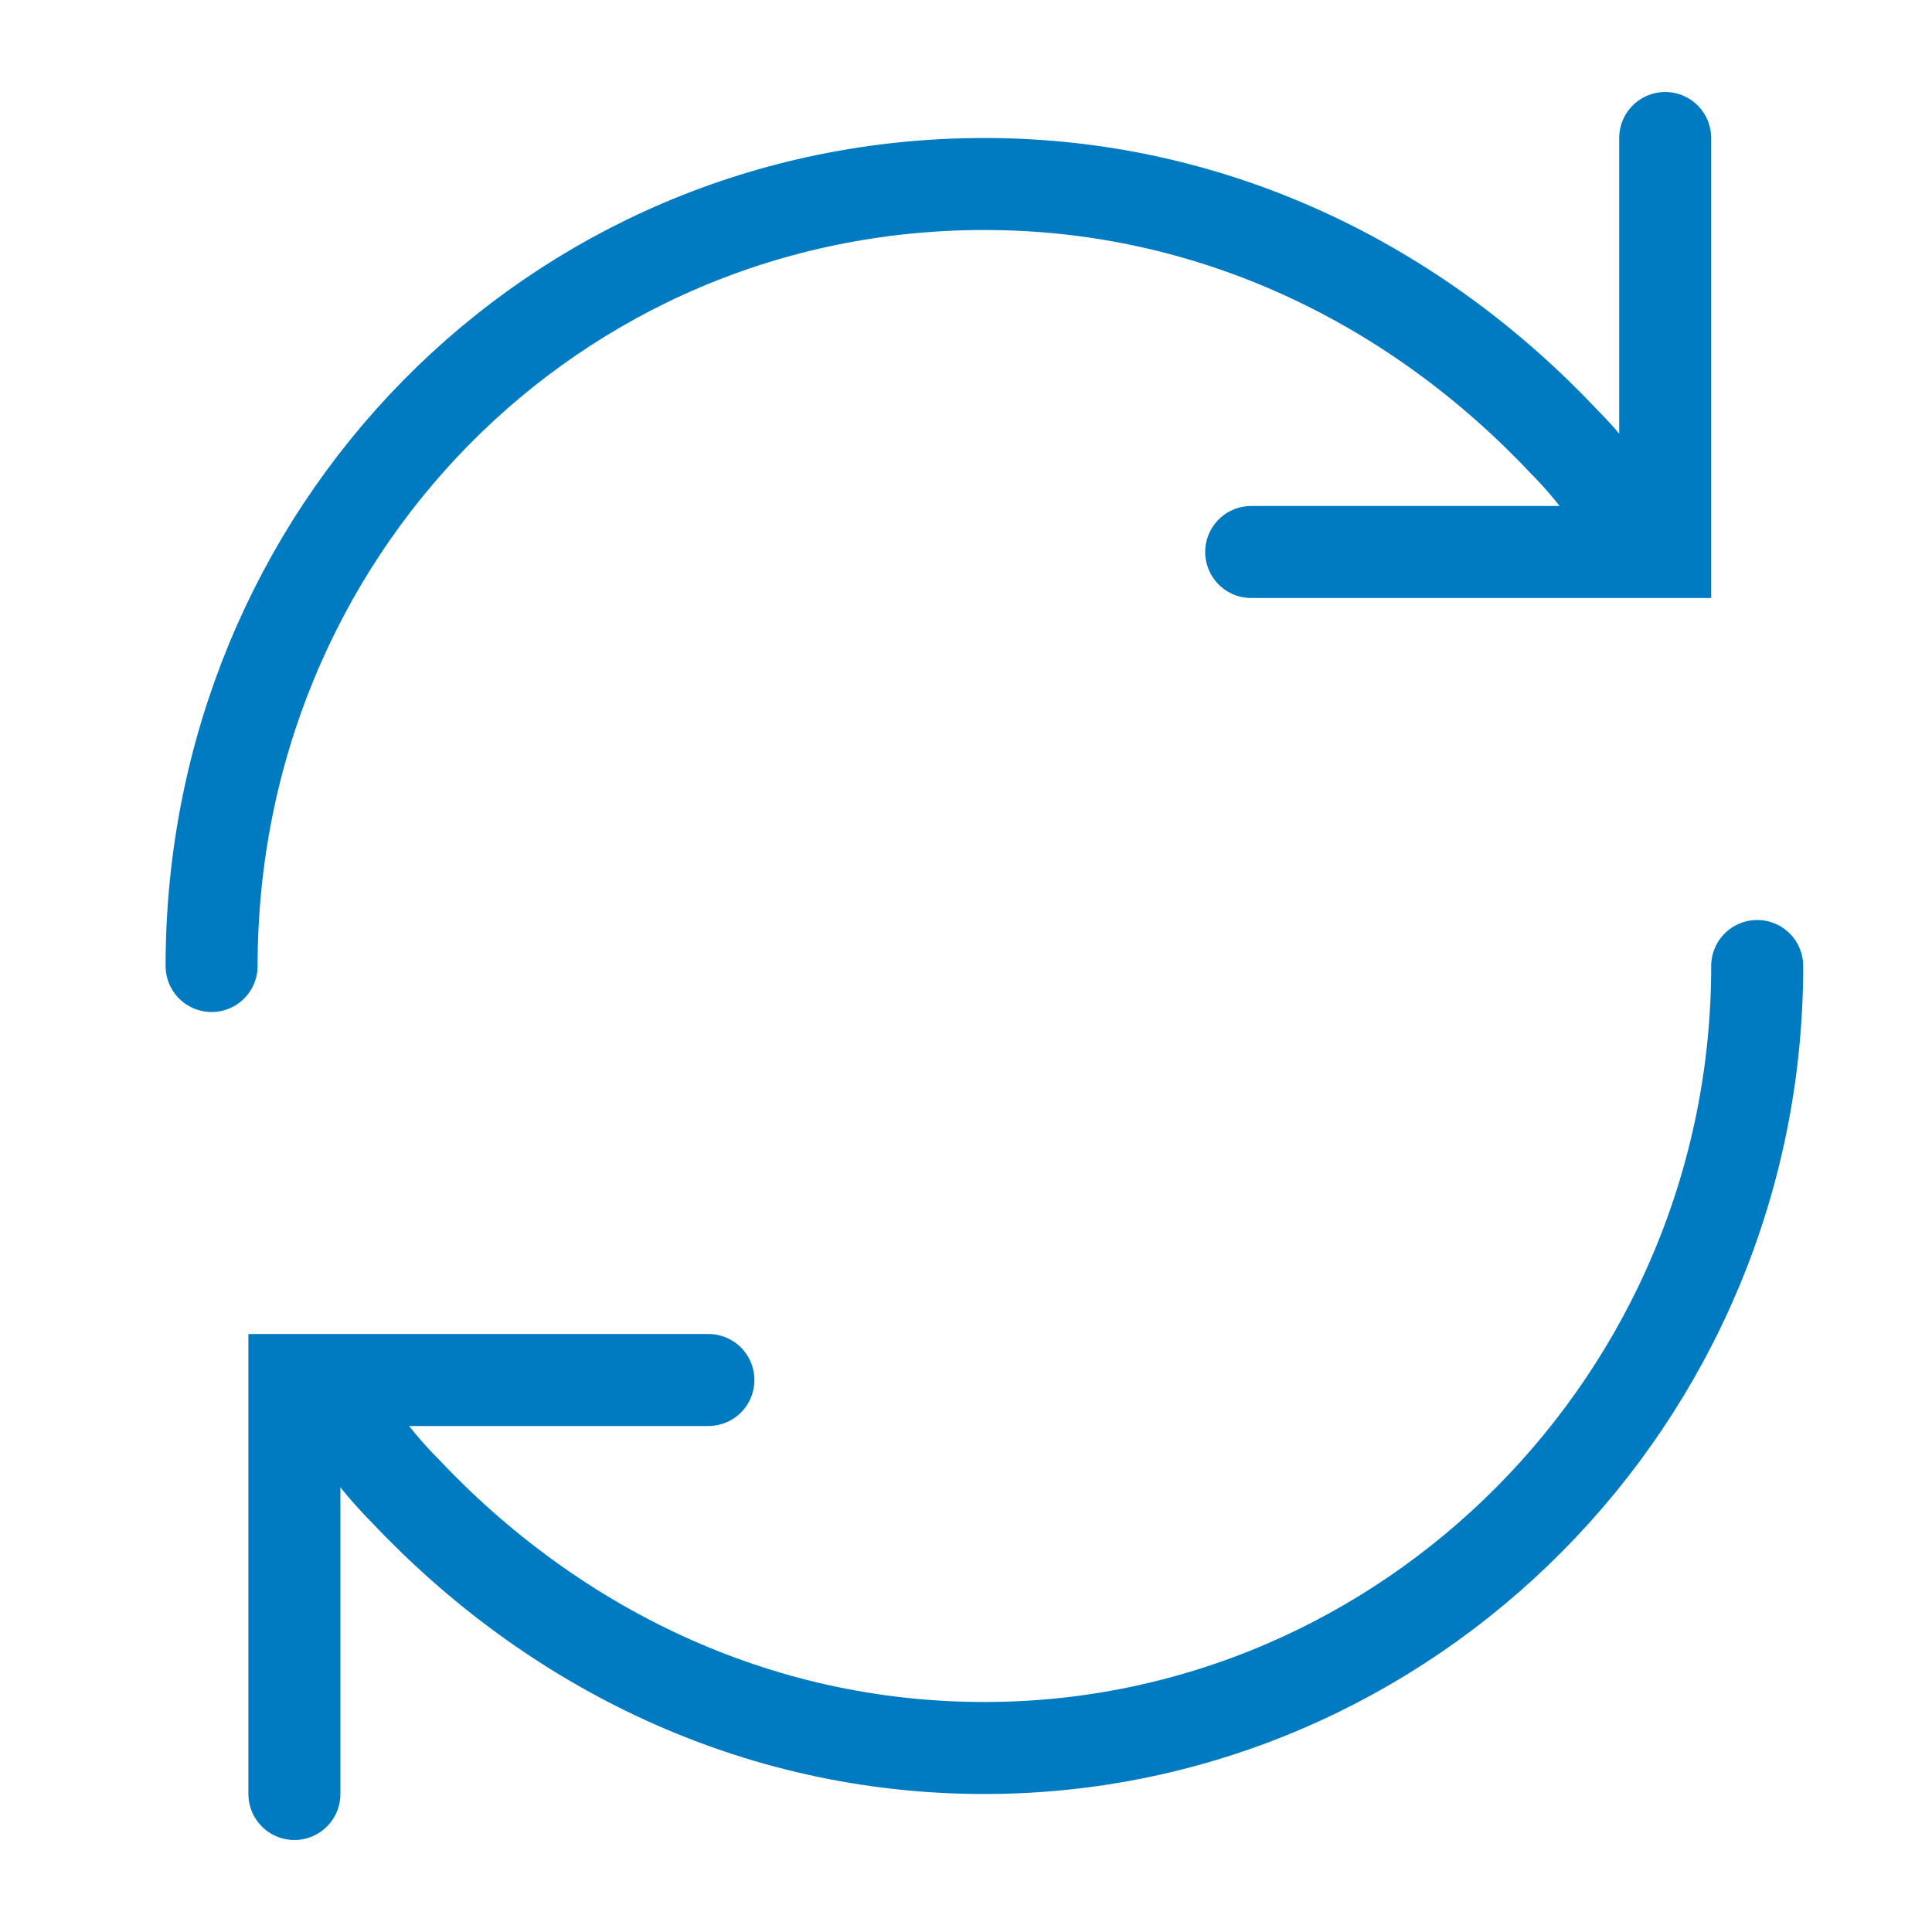 <?xml version="1.0" encoding="UTF-8"?>
<svg id="Capa_1" xmlns="http://www.w3.org/2000/svg" version="1.1" viewBox="0 0 21 21">
  <!-- Generator: Adobe Illustrator 29.6.1, SVG Export Plug-In . SVG Version: 2.1.1 Build 9)  -->
  <defs>
    <style>
      .st0, .st1 {
        fill: none;
      }

      .st2 {
        display: none;
        fill: #fff;
      }

      .st1 {
        stroke: #007ac0;
        stroke-linecap: round;
        stroke-miterlimit: 10;
      }
    </style>
  </defs>
  <path class="st2" d="M21,3.2c-.8.4-1.6.6-2.5.7.9-.6,1.6-1.5,1.9-2.6-.8.5-1.8.9-2.7,1.1-.8-.9-1.9-1.4-3.2-1.4-2.4,0-4.3,2.1-4.3,4.7,0,.4,0,.7.1,1.1-3.5-.3-6.7-2.1-8.8-5-.4.7-.6,1.5-.6,2.4,0,1.6.8,3.1,1.9,3.9-.7,0-1.4-.2-2-.6v.1c0,2.3,1.5,4.2,3.5,4.6-.4.1-.7.2-1.1.2-.3,0-.5,0-.8-.1.5,1.9,2.1,3.2,4,3.2-1.5,1.3-3.3,2-5.3,2-.4,0-.7,0-1-.1,1.9,1.3,4.2,2.1,6.6,2.1,7.9,0,12.3-7.1,12.3-13.3v-.6c.7-.7,1.4-1.5,2-2.4Z"/>
  <rect class="st0" x="-1.7" y="-2" width="24.8" height="25"/>
  <polyline class="st1" points="18.1 1.5 18.1 6 13.6 6"/>
  <path class="st1" d="M2.3,10.5C2.3,5.8,6,2,10.7,2c2.5,0,4.7,1.1,6.3,2.8.3.3.6.7.8,1.1"/>
  <polyline class="st1" points="3.2 19.5 3.2 15 7.7 15"/>
  <path class="st1" d="M19.1,10.5c0,4.7-3.8,8.5-8.4,8.5-2.5,0-4.7-1.1-6.3-2.8-.3-.3-.6-.7-.8-1.1"/>
</svg>